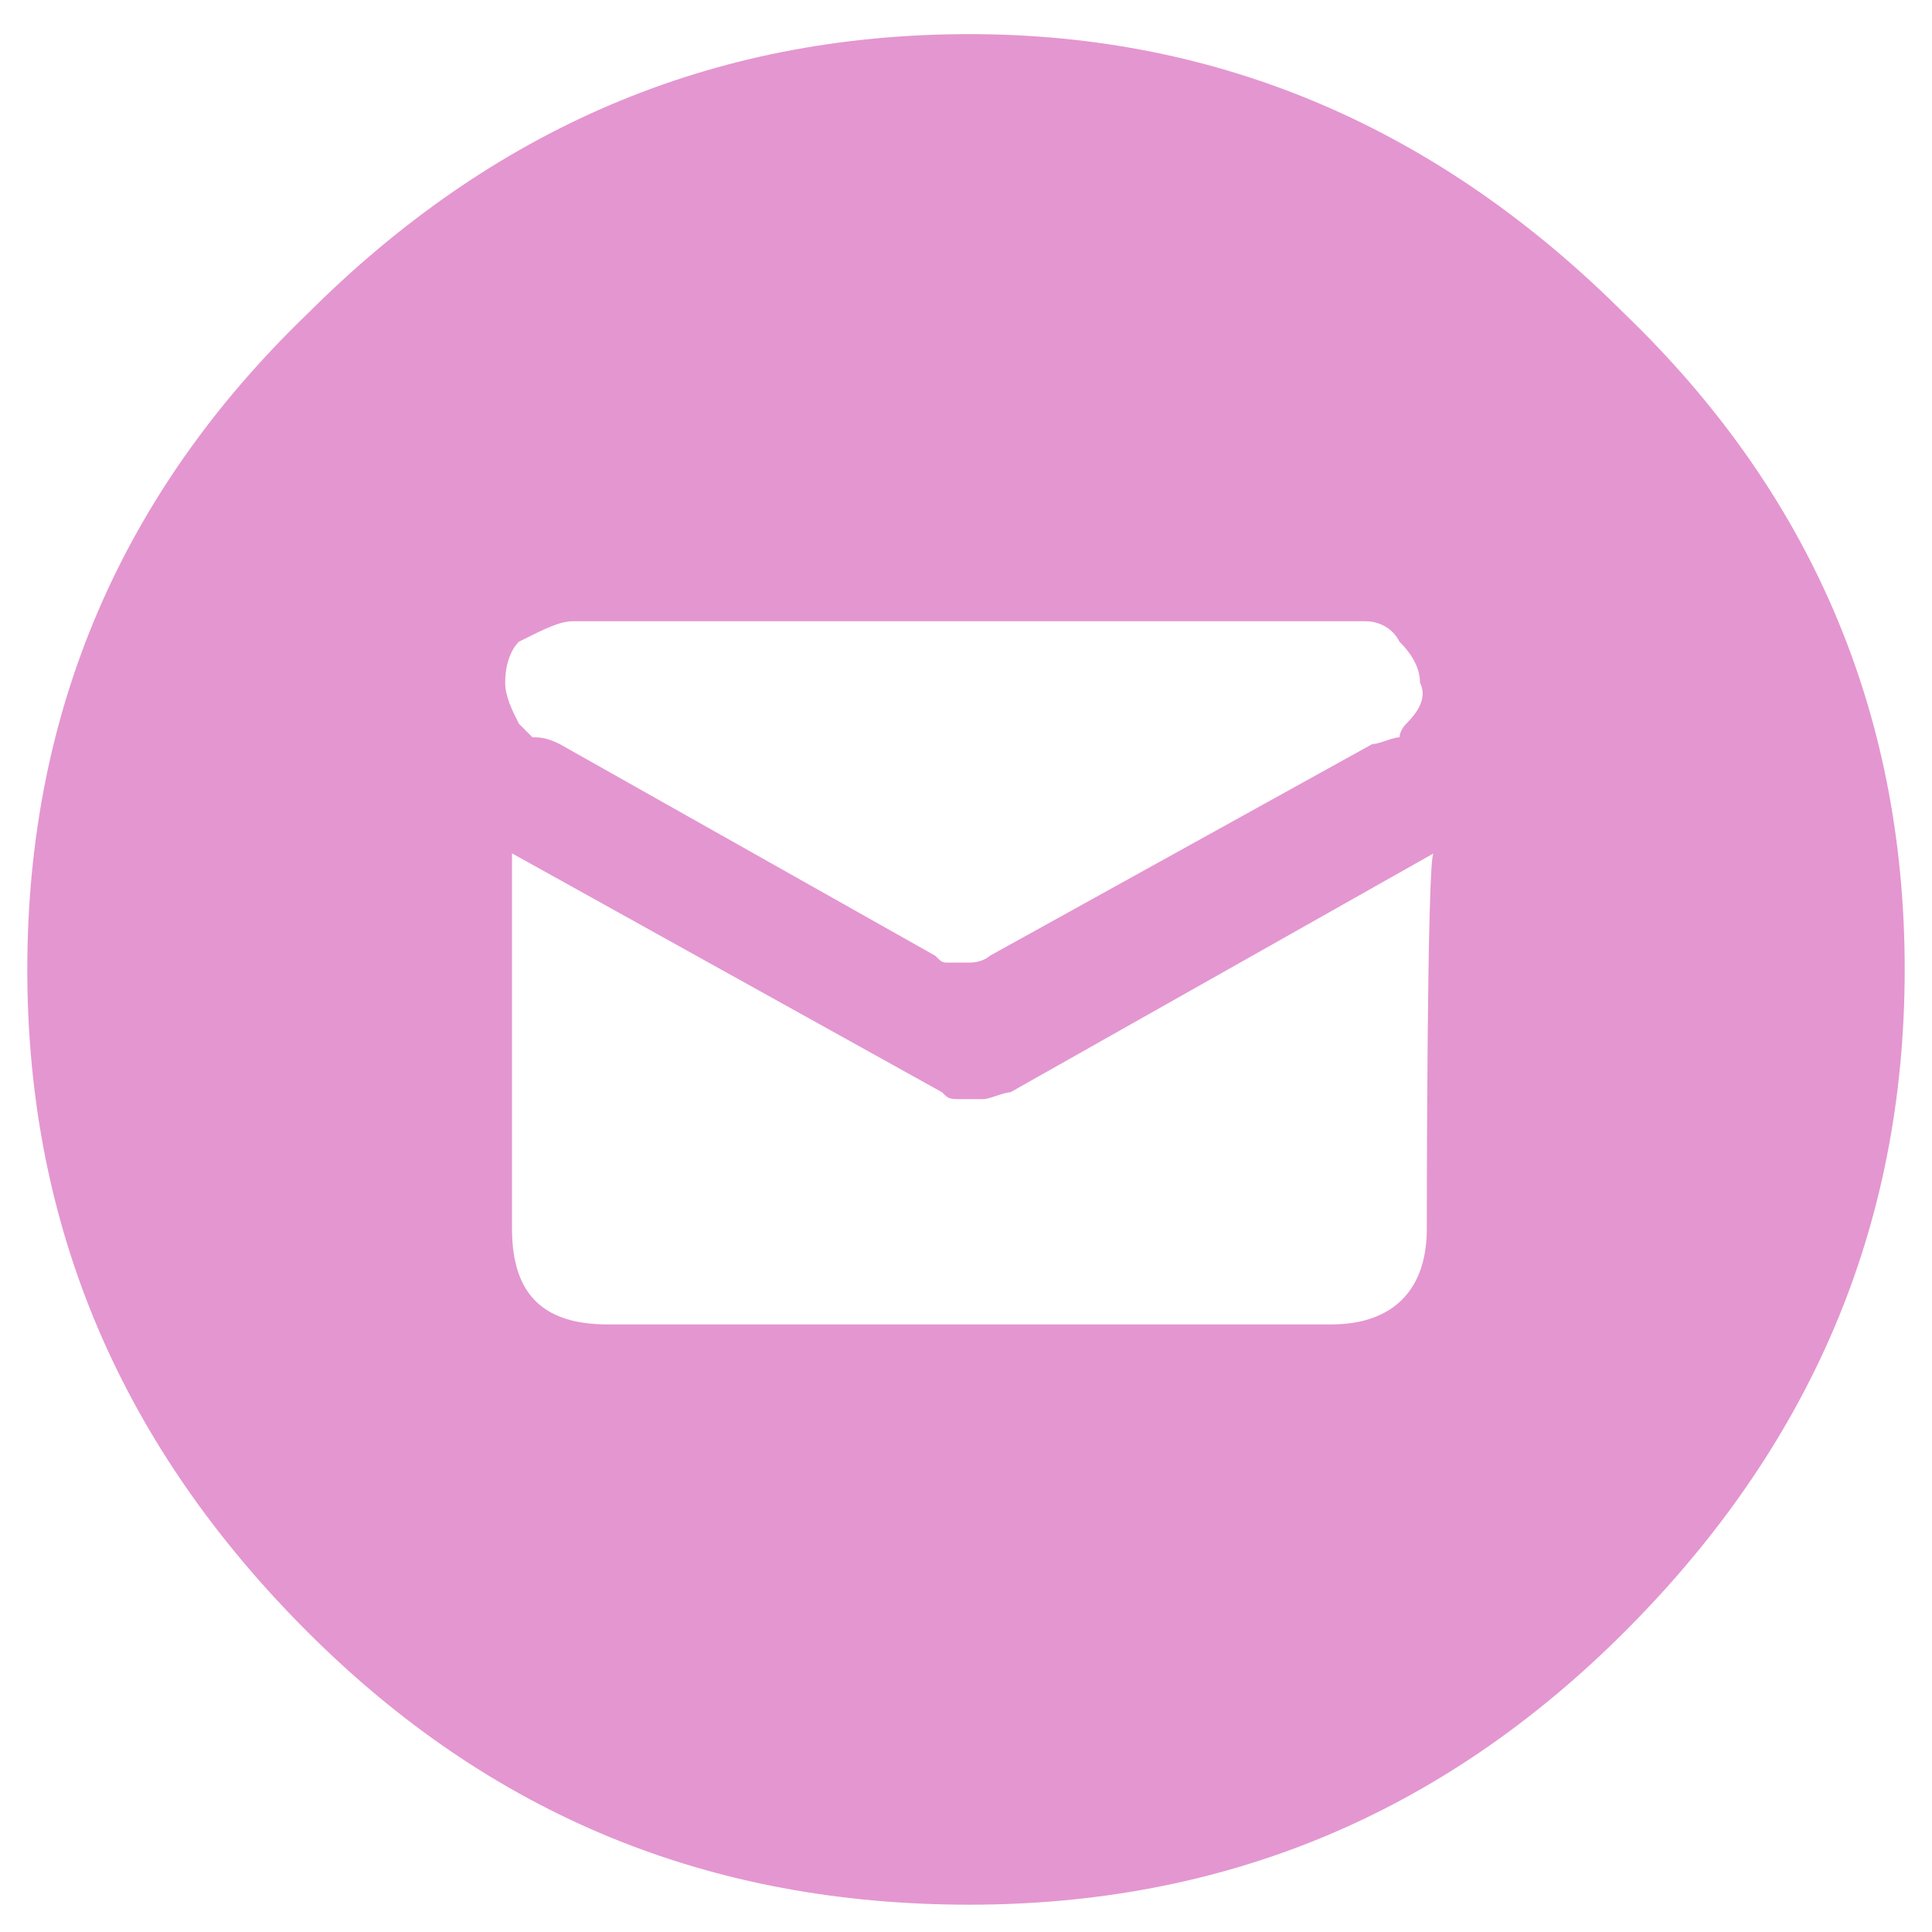 <?xml version="1.0" encoding="utf-8"?>
<!-- Generator: Adobe Illustrator 25.3.1, SVG Export Plug-In . SVG Version: 6.00 Build 0)  -->
<svg version="1.1" id="Capa_1" xmlns="http://www.w3.org/2000/svg" xmlns:xlink="http://www.w3.org/1999/xlink" x="0px" y="0px"
	 viewBox="0 0 28.3 28.3" style="enable-background:new 0 0 28.3 28.3;" xml:space="preserve">
<style type="text/css">
	.st0{fill:#E496D0;}
</style>
<g>
	<path class="st0" d="M23.8,4.6c-2.7-2.7-5.9-4.1-9.6-4.1c-3.8,0-7,1.4-9.7,4.1c-2.7,2.6-4.1,5.8-4.1,9.6s1.4,7,4.1,9.7s5.9,4,9.7,4
		c3.7,0,6.9-1.3,9.6-4s4.1-5.9,4.1-9.7S26.5,7.2,23.8,4.6z M20.9,18c0,0.9-0.5,1.4-1.4,1.4H8.9C8,19.4,7.5,19,7.5,18v-5.5l6.3,3.5
		c0.1,0.1,0.1,0.1,0.3,0.1c0.1,0,0.2,0,0.3,0s0.3-0.1,0.4-0.1l6.2-3.5C20.9,12.5,20.9,18,20.9,18z M20.6,10.6
		c-0.1,0.1-0.1,0.2-0.1,0.2c-0.1,0-0.3,0.1-0.4,0.1L14.5,14c0,0-0.1,0.1-0.3,0.1c-0.1,0-0.1,0-0.3,0c-0.1,0-0.1,0-0.2-0.1l-5.5-3.1
		c-0.2-0.1-0.3-0.1-0.4-0.1c0,0-0.1-0.1-0.2-0.2c-0.1-0.2-0.2-0.4-0.2-0.6c0-0.3,0.1-0.5,0.2-0.6C8,9.2,8.2,9.1,8.4,9.1H20
		c0.2,0,0.4,0.1,0.5,0.3c0.2,0.2,0.3,0.4,0.3,0.6C20.9,10.2,20.8,10.4,20.6,10.6z"/>
</g>
</svg>
